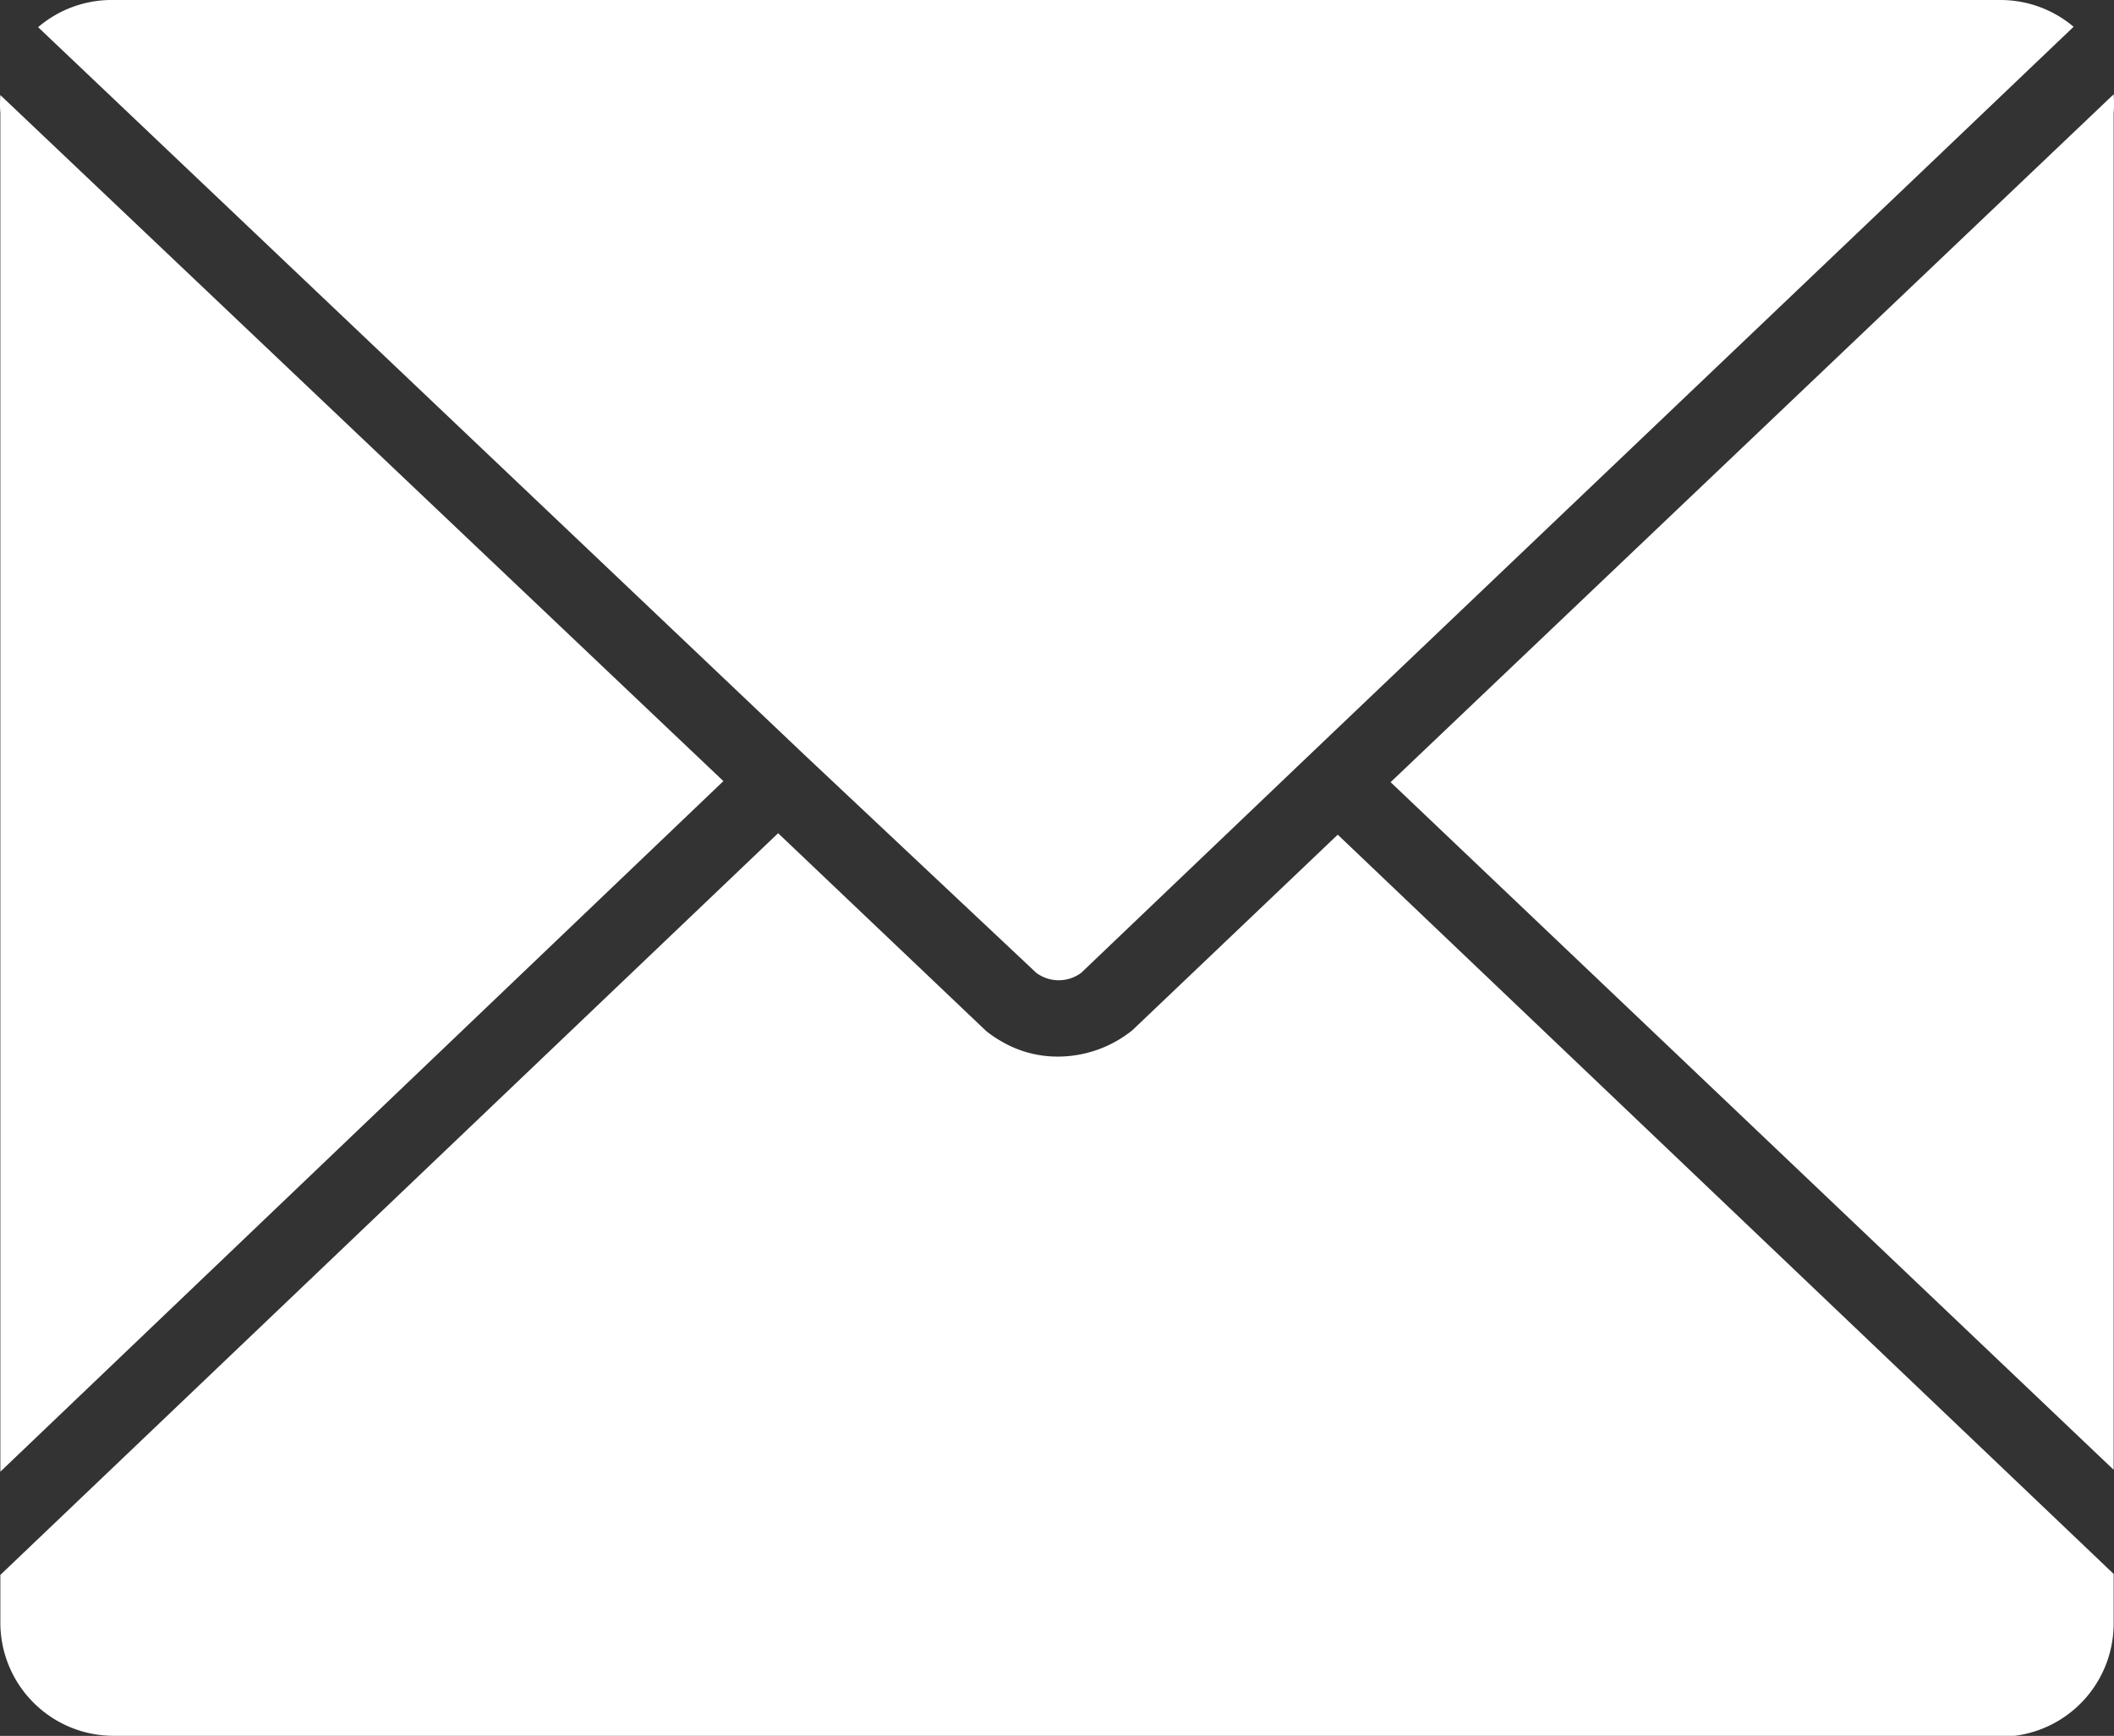 <svg xmlns="http://www.w3.org/2000/svg" width="36" height="29.561" viewBox="0 0 36 29.561">
  <rect x="0" y="0" width="36" height="29.561" fill="#333333" stroke="none"/>
  <g id="mail" transform="translate(0 -42.75)">
    <g id="Group_123" data-name="Group 123" transform="translate(0 42.749)">
      <g id="Group_122" data-name="Group 122" transform="translate(0 0)">
        <path id="Path_71" data-name="Path 71" d="M25.613,59.317a.643.643,0,0,0,.765,0L30.272,55.6,40.785,45.584l2.493-2.378a1.928,1.928,0,0,0-1.247-.456H9.9a1.928,1.928,0,0,0-1.285.463L21.66,55.6Z" transform="translate(-7.966 -42.749)" fill="#fff"/>
        <path id="Path_72" data-name="Path 72" d="M.006,87.7,12.319,75.94.006,64.257a1.935,1.935,0,0,0,0,.308Z" transform="translate(0 -62.637)" fill="#fff"/>
        <path id="Path_73" data-name="Path 73" d="M19.361,234.523a2.024,2.024,0,0,1-1.285.45,1.876,1.876,0,0,1-.932-.251,1.92,1.92,0,0,1-.276-.186l-3.541-3.367L.082,243.8v.816A1.928,1.928,0,0,0,2.01,246.54H34.386a1.928,1.928,0,0,0,1.684-1.928v-.829L22.857,231.194Z" transform="translate(-0.076 -216.979)" fill="#fff"/>
        <path id="Path_74" data-name="Path 74" d="M326.763,64.086,314.45,75.8,326.763,87.51v-23.1A2,2,0,0,0,326.763,64.086Z" transform="translate(-290.769 -62.479)" fill="#fff"/>
      </g>
    </g>
  </g>
</svg>
